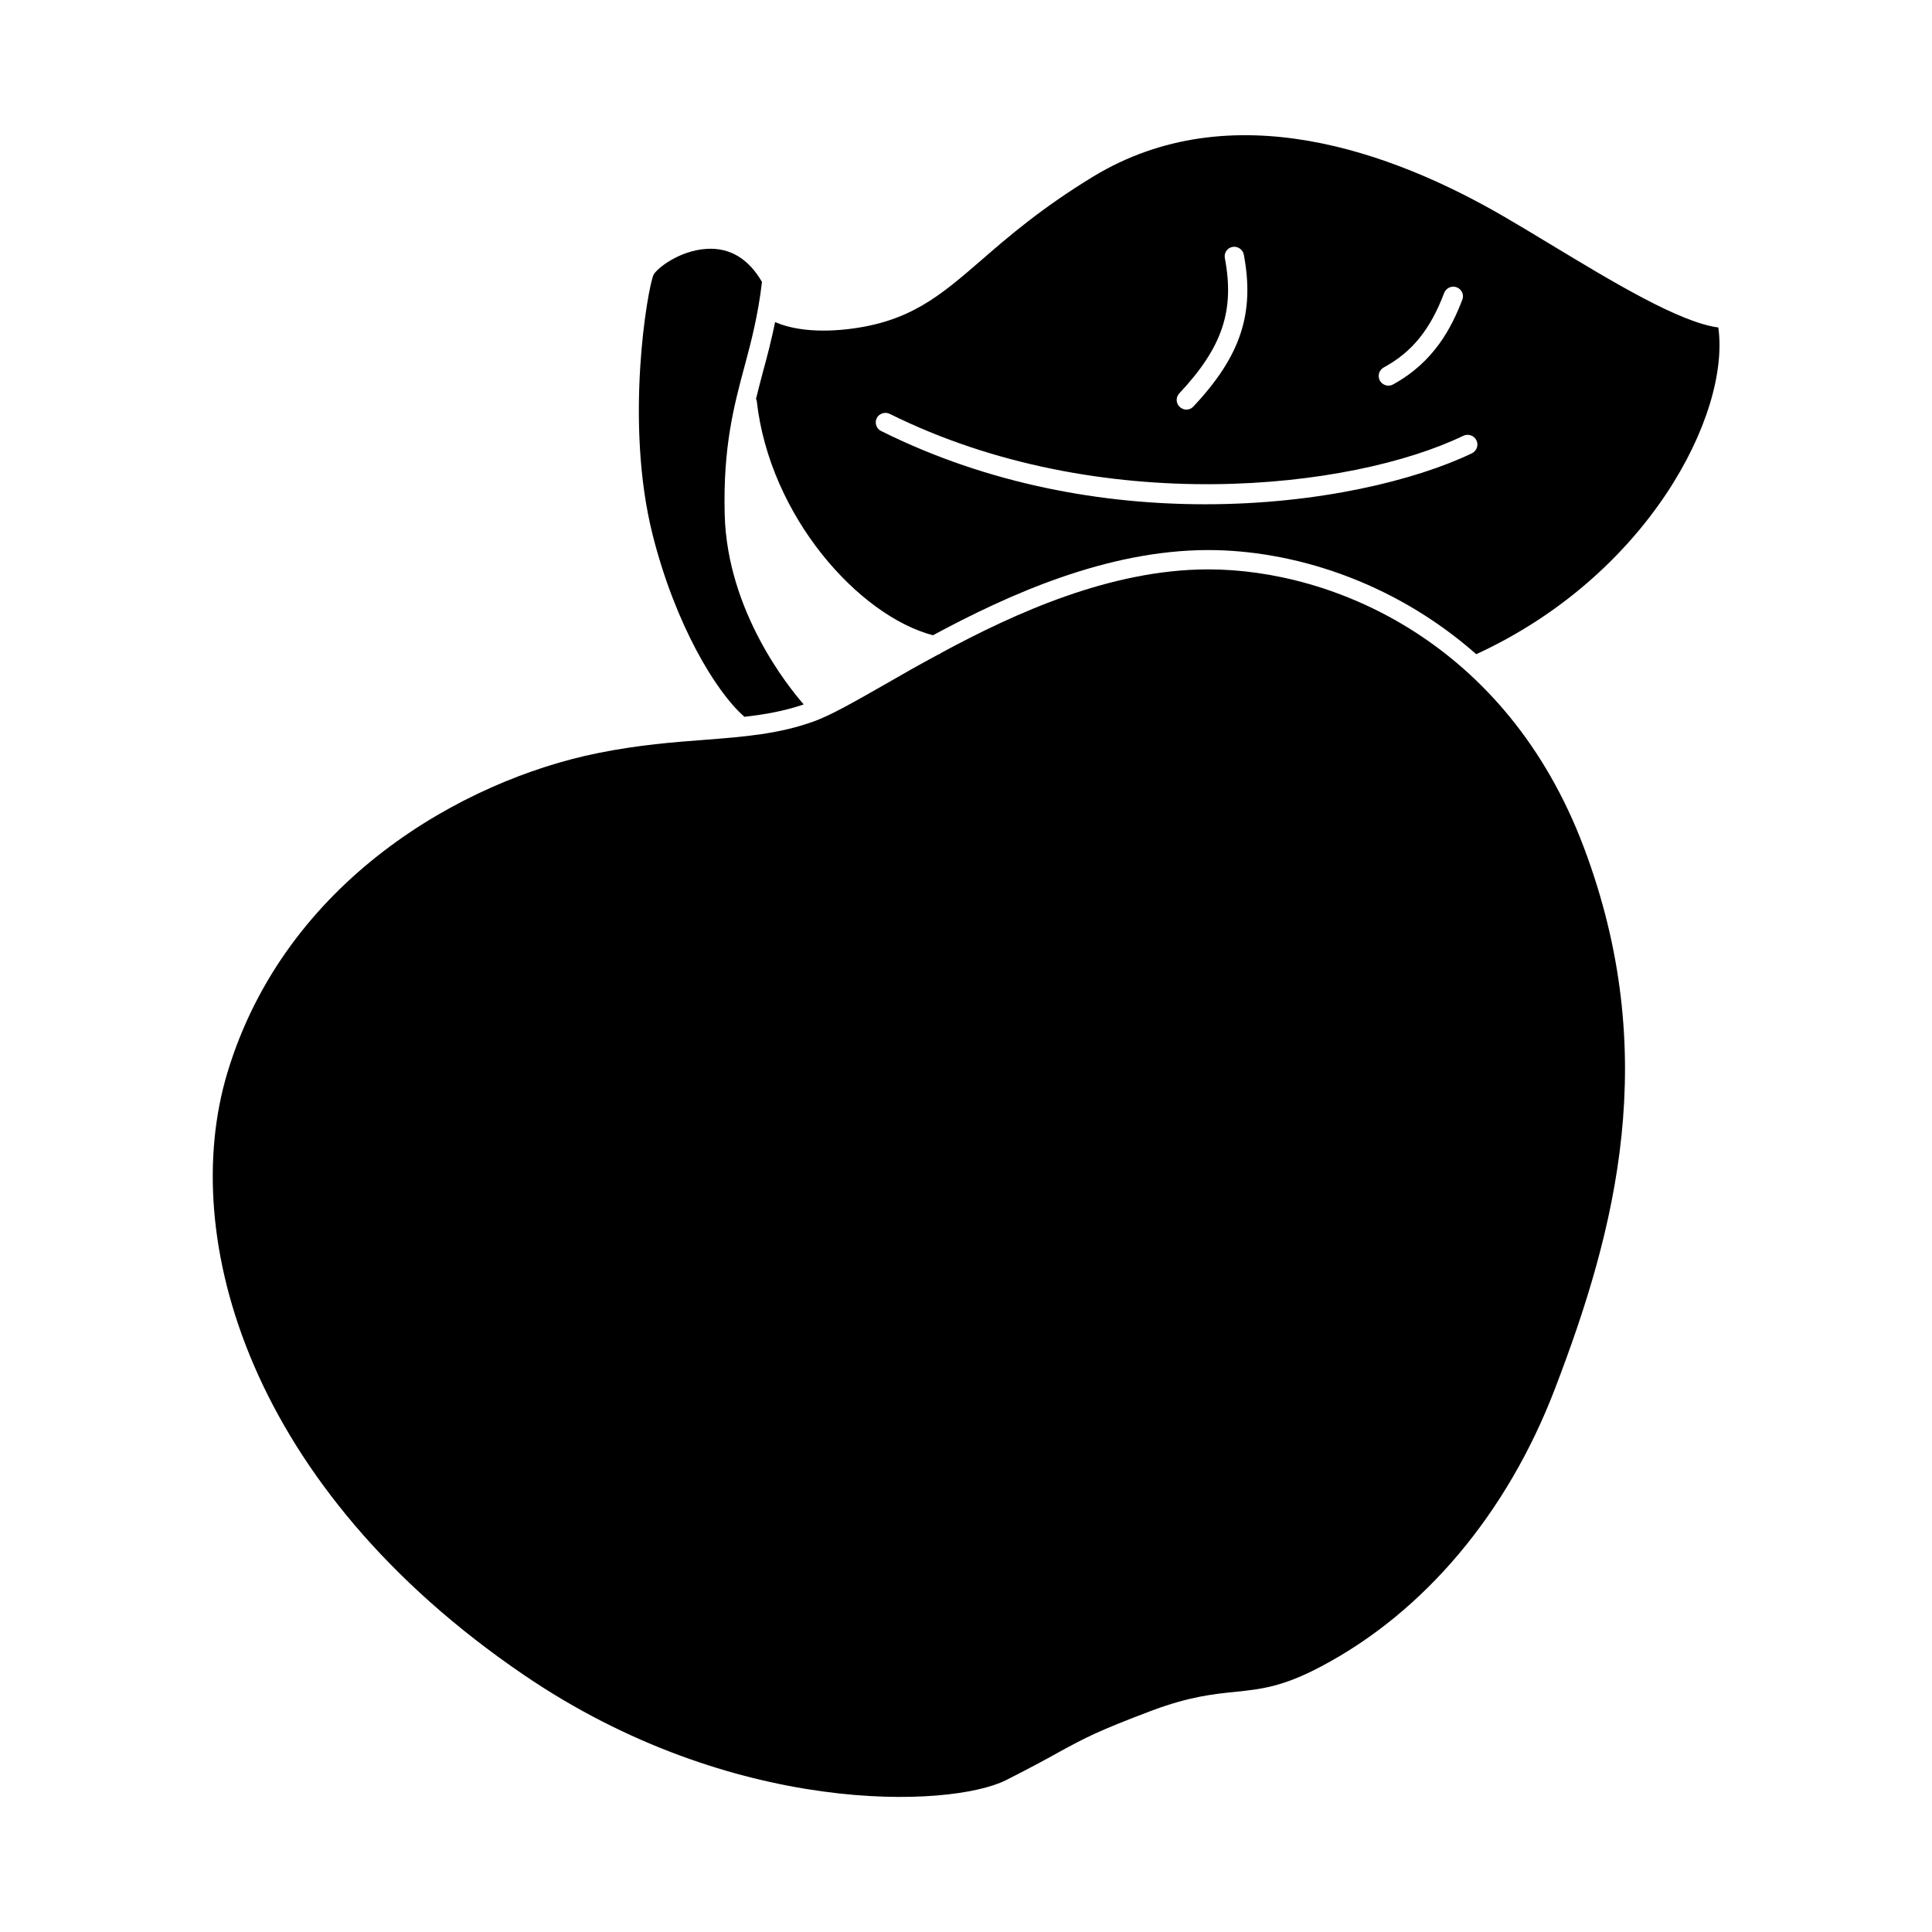 <?xml version="1.0" ?><!-- Uploaded to: SVG Repo, www.svgrepo.com, Generator: SVG Repo Mixer Tools -->
<svg fill="#000000" width="800px" height="800px" viewBox="0 0 100 100" id="Слой_1" version="1.1" xml:space="preserve" xmlns="http://www.w3.org/2000/svg" xmlns:xlink="http://www.w3.org/1999/xlink"><path d="M88.94,16.951c-2.01-0.27-5.42-2.33-8.73-4.33c-0.84-0.51-1.64-0.99-2.38-1.42c-5.75-3.34-14.1-6.4-21.25-2.06  c-2.66,1.62-4.39,3.11-5.77,4.31c-2.16,1.87-3.72,3.22-6.96,3.59c-1.91,0.21-3.09-0.09-3.73-0.37c-0.19,0.92-0.4,1.74-0.62,2.54  c-0.13,0.48-0.25,0.95-0.37,1.44c0,0,0.02,0,0,0.01c0.03,0.03,0.04,0.06,0.04,0.1c0.67,5.97,5.28,11.11,9.12,12.12  c3.95-2.13,8.99-4.39,14.19-4.41h0.06c4.25,0,9.5,1.54,13.87,5.39C85.28,29.781,89.57,21.471,88.94,16.951z M71.62,19.021  c1.47-0.8,2.41-1.96,3.13-3.86c0.1-0.26,0.4-0.39,0.65-0.29c0.26,0.1,0.39,0.39,0.29,0.64c-0.55,1.43-1.45,3.22-3.59,4.39  c-0.07,0.04-0.16,0.06-0.24,0.06c-0.17,0-0.35-0.1-0.44-0.26C71.29,19.451,71.38,19.151,71.62,19.021z M61.04,20.361  c2.23-2.38,2.87-4.28,2.36-6.99c-0.06-0.27,0.12-0.54,0.39-0.59c0.27-0.05,0.54,0.13,0.59,0.4c0.57,3.04-0.16,5.25-2.61,7.86  c-0.1,0.11-0.23,0.16-0.37,0.16c-0.12,0-0.24-0.05-0.34-0.14C60.86,20.871,60.85,20.561,61.04,20.361z M76.19,23.461  c-2.92,1.4-7.96,2.64-13.81,2.64c-5.26,0-11.17-1-16.77-3.79c-0.25-0.12-0.35-0.42-0.23-0.67c0.12-0.24,0.43-0.34,0.67-0.22  c10.9,5.41,23.93,3.92,29.7,1.13c0.25-0.11,0.55-0.01,0.67,0.24S76.44,23.331,76.19,23.461z"/><path d="M41.6,36.461c-0.99,0.34-2,0.52-3.07,0.64c-0.01-0.01-0.02-0.02-0.03-0.03c-1.45-1.27-3.55-4.75-4.72-9.39  c-1.47-5.84-0.26-12.74,0.04-13.44c0.13-0.31,1.32-1.28,2.77-1.36c1.19-0.07,2.15,0.51,2.85,1.71c-0.2,1.71-0.55,3.06-0.9,4.36  c-0.55,2.05-1.12,4.17-1.03,7.68C37.64,31.661,40.84,35.591,41.6,36.461z"/><path d="M80.48,71.891c-2.47,6.45-6.77,11.55-12.09,14.36c-2.01,1.07-3.14,1.18-4.46,1.32c-1.1,0.11-2.35,0.24-4.26,0.95  c-2.87,1.08-3.52,1.44-4.81,2.14c-0.64,0.36-1.45,0.8-2.79,1.48c-2.87,1.44-14.13,1.93-24.96-5.45  c-14.18-9.65-17.92-22.61-15.34-31.17c3-9.95,12.2-15.13,19.17-16.54c2.13-0.43,3.96-0.57,5.57-0.69c2.04-0.16,3.81-0.3,5.61-0.95  c0.89-0.32,2.13-1.03,3.69-1.92c0.83-0.48,1.74-1,2.73-1.53c0.06-0.02,0.12-0.05,0.17-0.09l0.01-0.01c3.87-2.09,8.77-4.3,13.76-4.32  h0.06c6.48,0,15.44,3.77,19.44,14.39C86.01,54.561,83.64,63.661,80.48,71.891z"/></svg>